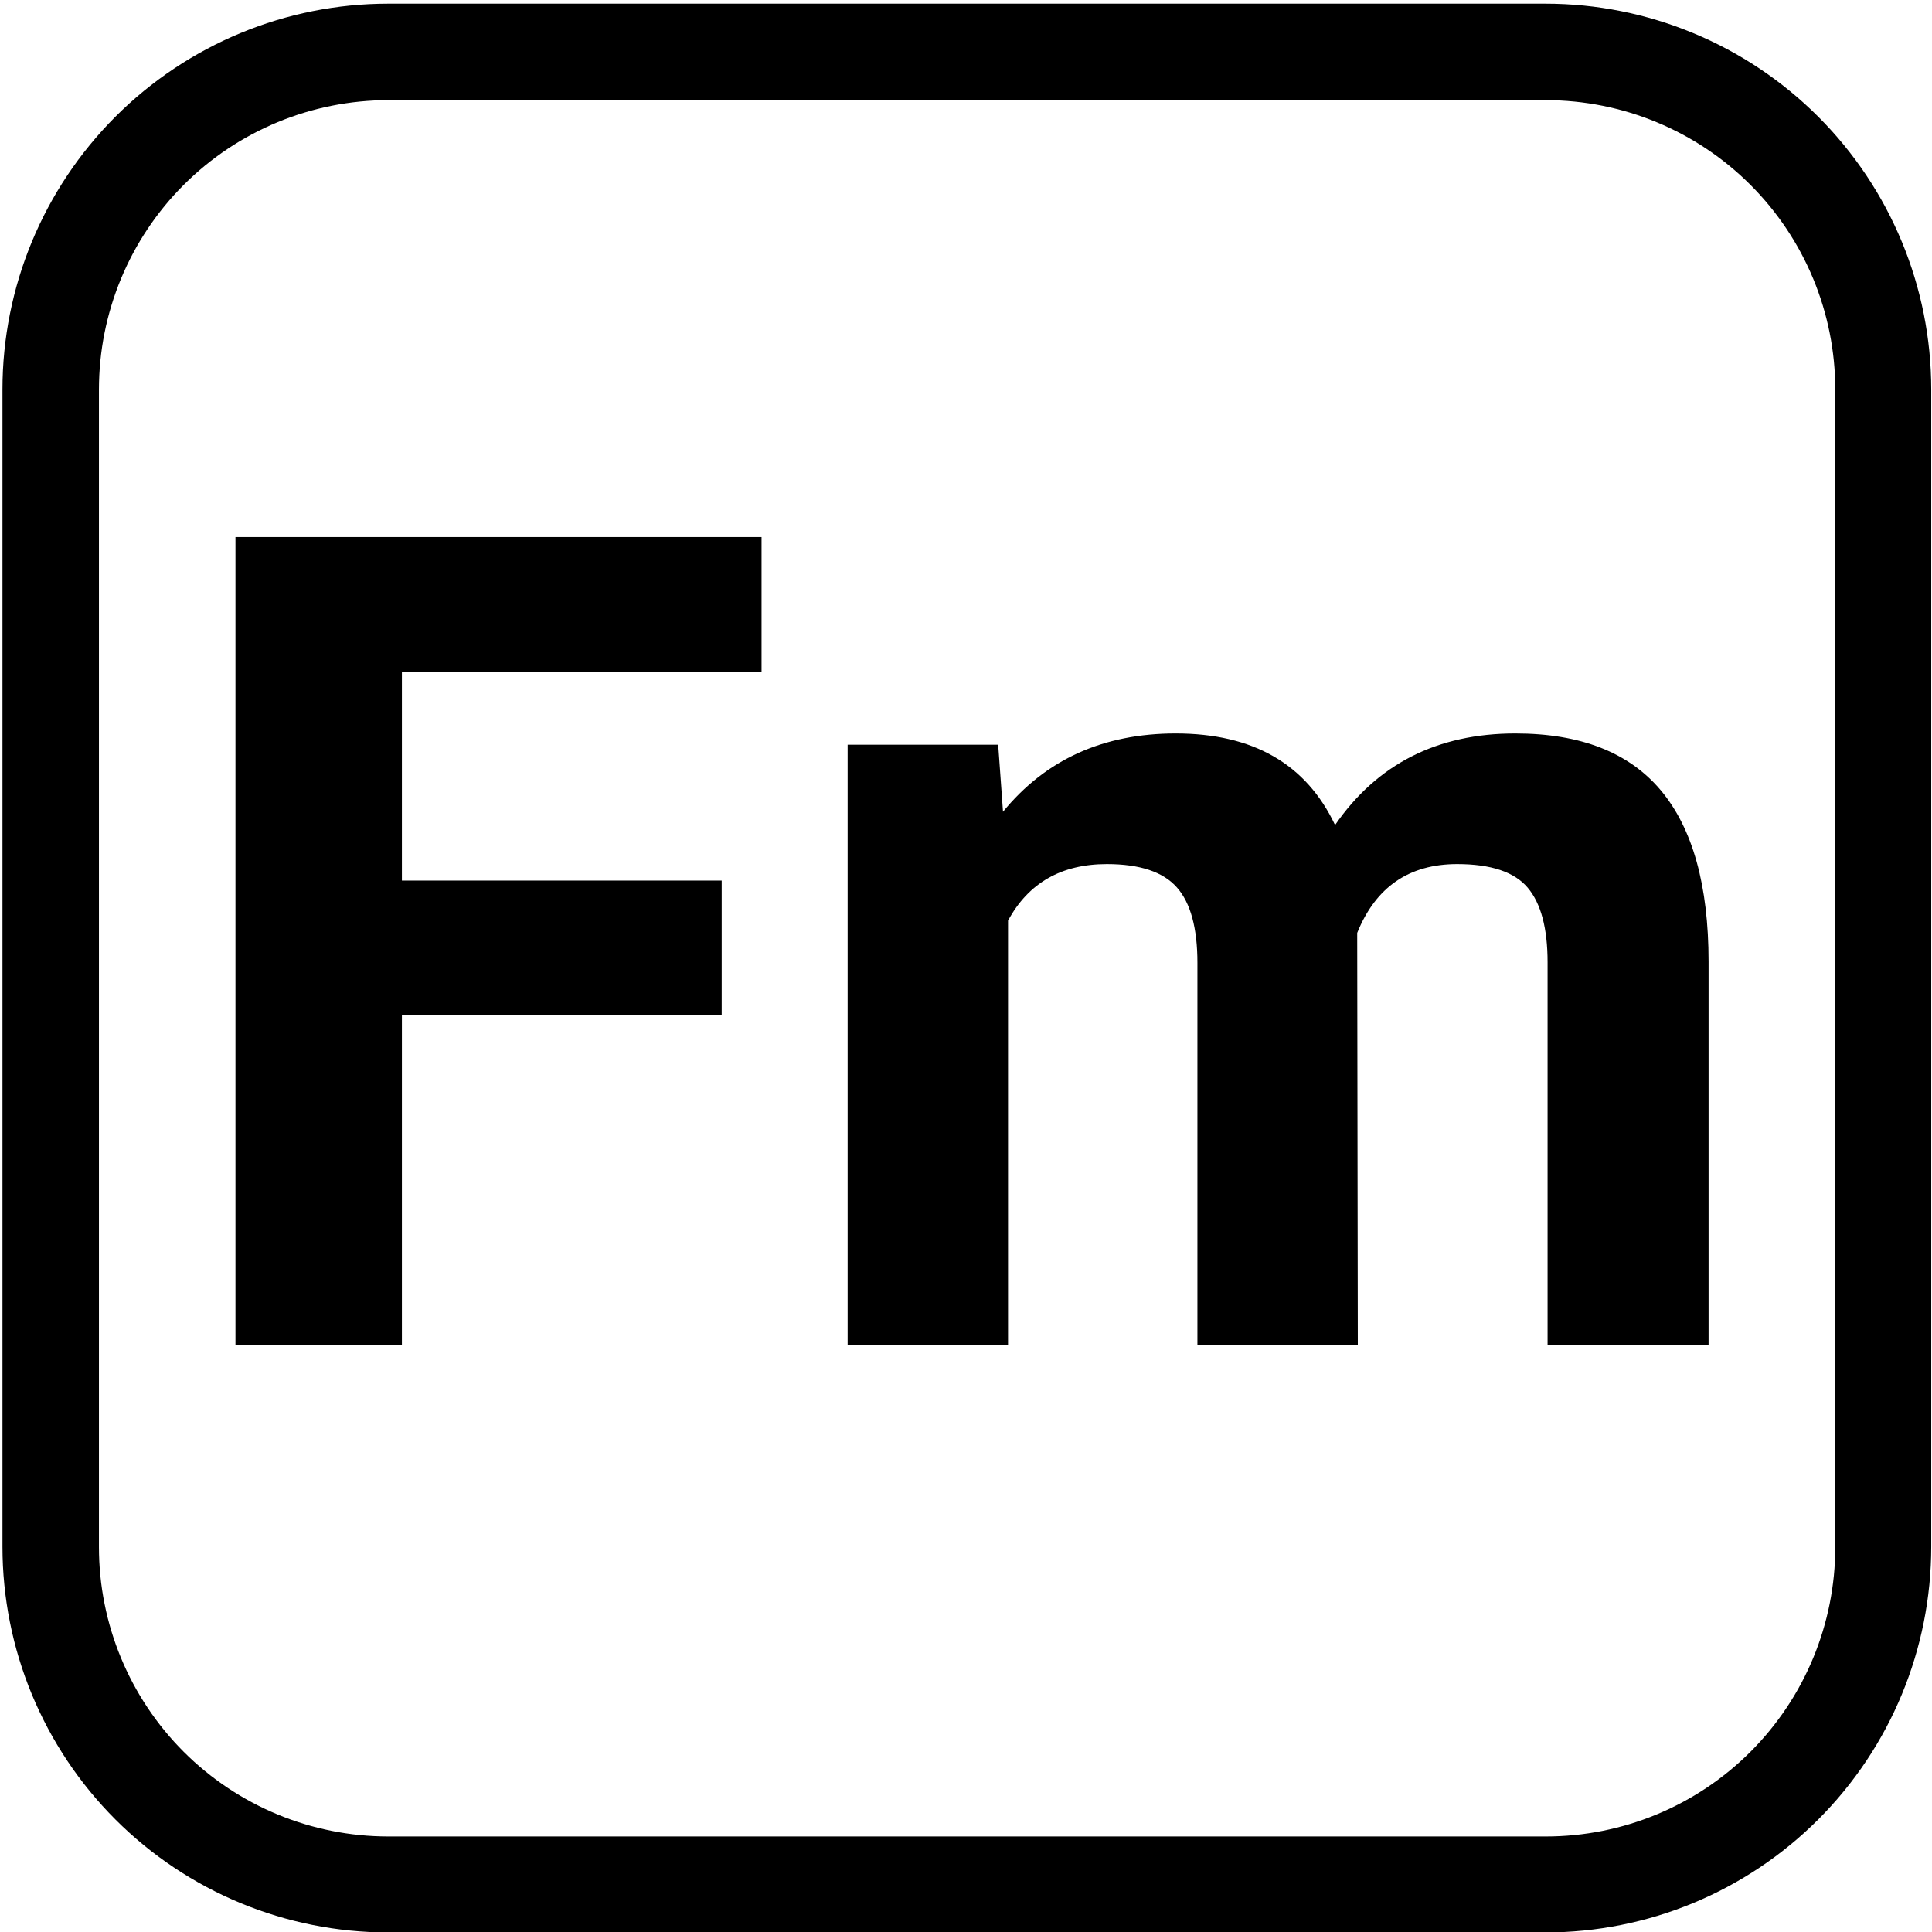 <svg xmlns="http://www.w3.org/2000/svg" xmlns:xlink="http://www.w3.org/1999/xlink" width="50" zoomAndPan="magnify" viewBox="18 3 150 150" height="50" preserveAspectRatio="xMidYMid meet" version="1.0"><defs><g/><clipPath id="63453b09ce"><path d="M 18.191 3.285 L 167.945 3.285 L 167.945 153.047 L 18.191 153.047 Z M 18.191 3.285 " clip-rule="nonzero"/></clipPath><clipPath id="c9a779e5c2"><path d="M 48.141 3.285 L 137.988 3.285 C 145.934 3.285 153.551 6.441 159.168 12.059 C 164.785 17.676 167.941 25.293 167.941 33.238 L 167.941 123.086 C 167.941 131.031 164.785 138.648 159.168 144.266 C 153.551 149.883 145.934 153.035 137.988 153.035 L 48.141 153.035 C 40.199 153.035 32.578 149.883 26.961 144.266 C 21.348 138.648 18.191 131.031 18.191 123.086 L 18.191 33.238 C 18.191 25.293 21.348 17.676 26.961 12.059 C 32.578 6.441 40.199 3.285 48.141 3.285 Z M 48.141 3.285 " clip-rule="nonzero"/></clipPath></defs><g clip-path="url(#63453b09ce)"><g clip-path="url(#c9a779e5c2)"><path stroke-linecap="butt" transform="matrix(0.749, 0, 0, 0.749, 18.191, 3.287)" fill="none" stroke-linejoin="miter" d="M 39.997 -0.002 L 159.985 -0.002 C 170.596 -0.002 180.768 4.213 188.27 11.714 C 195.771 19.216 199.986 29.388 199.986 39.999 L 199.986 159.987 C 199.986 170.597 195.771 180.77 188.27 188.271 C 180.768 195.773 170.596 199.983 159.985 199.983 L 39.997 199.983 C 29.392 199.983 19.214 195.773 11.712 188.271 C 4.216 180.77 0.001 170.597 0.001 159.987 L 0.001 39.999 C 0.001 29.388 4.216 19.216 11.712 11.714 C 19.214 4.213 29.392 -0.002 39.997 -0.002 Z M 39.997 -0.002 " stroke="#000000" stroke-width="20" stroke-opacity="1" stroke-miterlimit="4"/></g></g><g fill="#000000" fill-opacity="1"><g transform="translate(30.673, 107.447)"><g><path d="M 43.359 -25.641 L 18.531 -25.641 L 18.531 0 L 5.609 0 L 5.609 -62.75 L 46.453 -62.75 L 46.453 -52.281 L 18.531 -52.281 L 18.531 -36.078 L 43.359 -36.078 Z M 43.359 -25.641 "/></g></g><g transform="translate(79.029, 107.447)"><g><path d="M 16.469 -46.625 L 16.844 -41.422 C 20.156 -45.473 24.625 -47.5 30.25 -47.5 C 36.258 -47.5 40.383 -45.129 42.625 -40.391 C 45.895 -45.129 50.562 -47.5 56.625 -47.5 C 61.688 -47.5 65.453 -46.023 67.922 -43.078 C 70.391 -40.129 71.625 -35.695 71.625 -29.781 L 71.625 0 L 59.125 0 L 59.125 -29.734 C 59.125 -32.379 58.609 -34.312 57.578 -35.531 C 56.547 -36.75 54.723 -37.359 52.109 -37.359 C 48.367 -37.359 45.781 -35.578 44.344 -32.016 L 44.391 0 L 31.938 0 L 31.938 -29.688 C 31.938 -32.395 31.406 -34.348 30.344 -35.547 C 29.281 -36.754 27.469 -37.359 24.906 -37.359 C 21.375 -37.359 18.816 -35.895 17.234 -32.969 L 17.234 0 L 4.781 0 L 4.781 -46.625 Z M 16.469 -46.625 "/></g></g></g></svg>